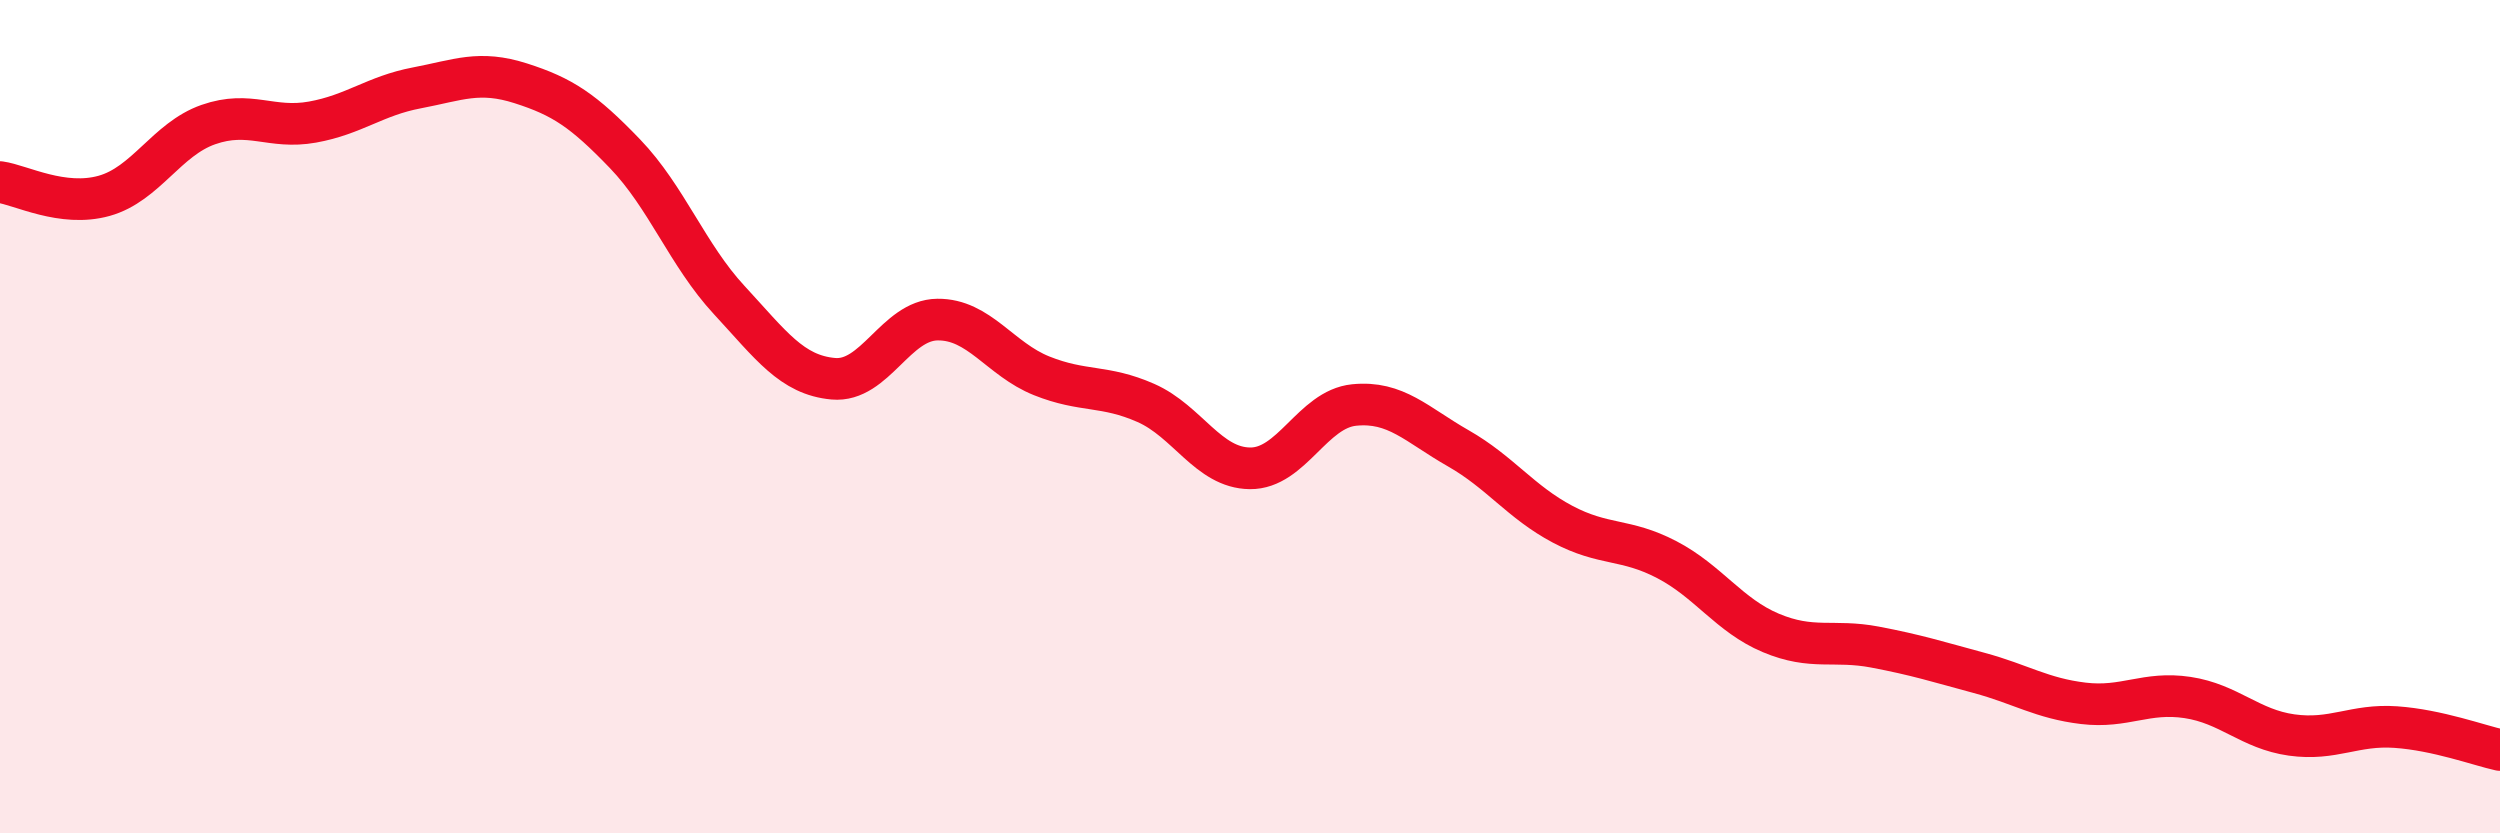 
    <svg width="60" height="20" viewBox="0 0 60 20" xmlns="http://www.w3.org/2000/svg">
      <path
        d="M 0,4.37 C 0.5,4.44 1.5,4.98 2.5,4.7 C 3.5,4.42 4,3.34 5,2.99 C 6,2.64 6.5,3.11 7.5,2.93 C 8.5,2.75 9,2.3 10,2.11 C 11,1.92 11.5,1.68 12.5,2 C 13.5,2.32 14,2.65 15,3.69 C 16,4.73 16.5,6.12 17.5,7.2 C 18.5,8.28 19,9 20,9.09 C 21,9.18 21.5,7.68 22.5,7.67 C 23.5,7.66 24,8.62 25,9.02 C 26,9.42 26.5,9.23 27.5,9.67 C 28.5,10.11 29,11.23 30,11.24 C 31,11.25 31.5,9.82 32.5,9.72 C 33.5,9.62 34,10.19 35,10.76 C 36,11.33 36.5,12.05 37.5,12.58 C 38.5,13.11 39,12.91 40,13.43 C 41,13.95 41.5,14.77 42.5,15.19 C 43.5,15.61 44,15.34 45,15.53 C 46,15.72 46.5,15.88 47.5,16.15 C 48.5,16.42 49,16.76 50,16.88 C 51,17 51.5,16.59 52.5,16.74 C 53.5,16.89 54,17.5 55,17.64 C 56,17.78 56.5,17.38 57.5,17.45 C 58.5,17.52 59.5,17.89 60,18L60 20L0 20Z"
        fill="#EB0A25"
        opacity="0.1"
        stroke-linecap="round"
        stroke-linejoin="round"
      />
      <path
        d="M 0,4.37 C 0.5,4.44 1.5,4.98 2.5,4.7 C 3.5,4.42 4,3.34 5,2.99 C 6,2.64 6.5,3.11 7.5,2.93 C 8.5,2.75 9,2.3 10,2.11 C 11,1.92 11.5,1.68 12.5,2 C 13.5,2.32 14,2.65 15,3.69 C 16,4.73 16.5,6.12 17.5,7.2 C 18.5,8.28 19,9 20,9.09 C 21,9.18 21.5,7.68 22.5,7.67 C 23.5,7.66 24,8.62 25,9.02 C 26,9.42 26.5,9.23 27.5,9.67 C 28.5,10.11 29,11.23 30,11.24 C 31,11.25 31.5,9.82 32.5,9.72 C 33.5,9.62 34,10.19 35,10.76 C 36,11.33 36.5,12.05 37.5,12.58 C 38.5,13.11 39,12.91 40,13.43 C 41,13.95 41.5,14.77 42.5,15.19 C 43.5,15.61 44,15.34 45,15.53 C 46,15.72 46.5,15.88 47.5,16.15 C 48.5,16.42 49,16.76 50,16.88 C 51,17 51.5,16.59 52.5,16.74 C 53.5,16.89 54,17.5 55,17.64 C 56,17.78 56.5,17.38 57.5,17.45 C 58.5,17.52 59.5,17.89 60,18"
        stroke="#EB0A25"
        stroke-width="1"
        fill="none"
        stroke-linecap="round"
        stroke-linejoin="round"
      />
    </svg>
  